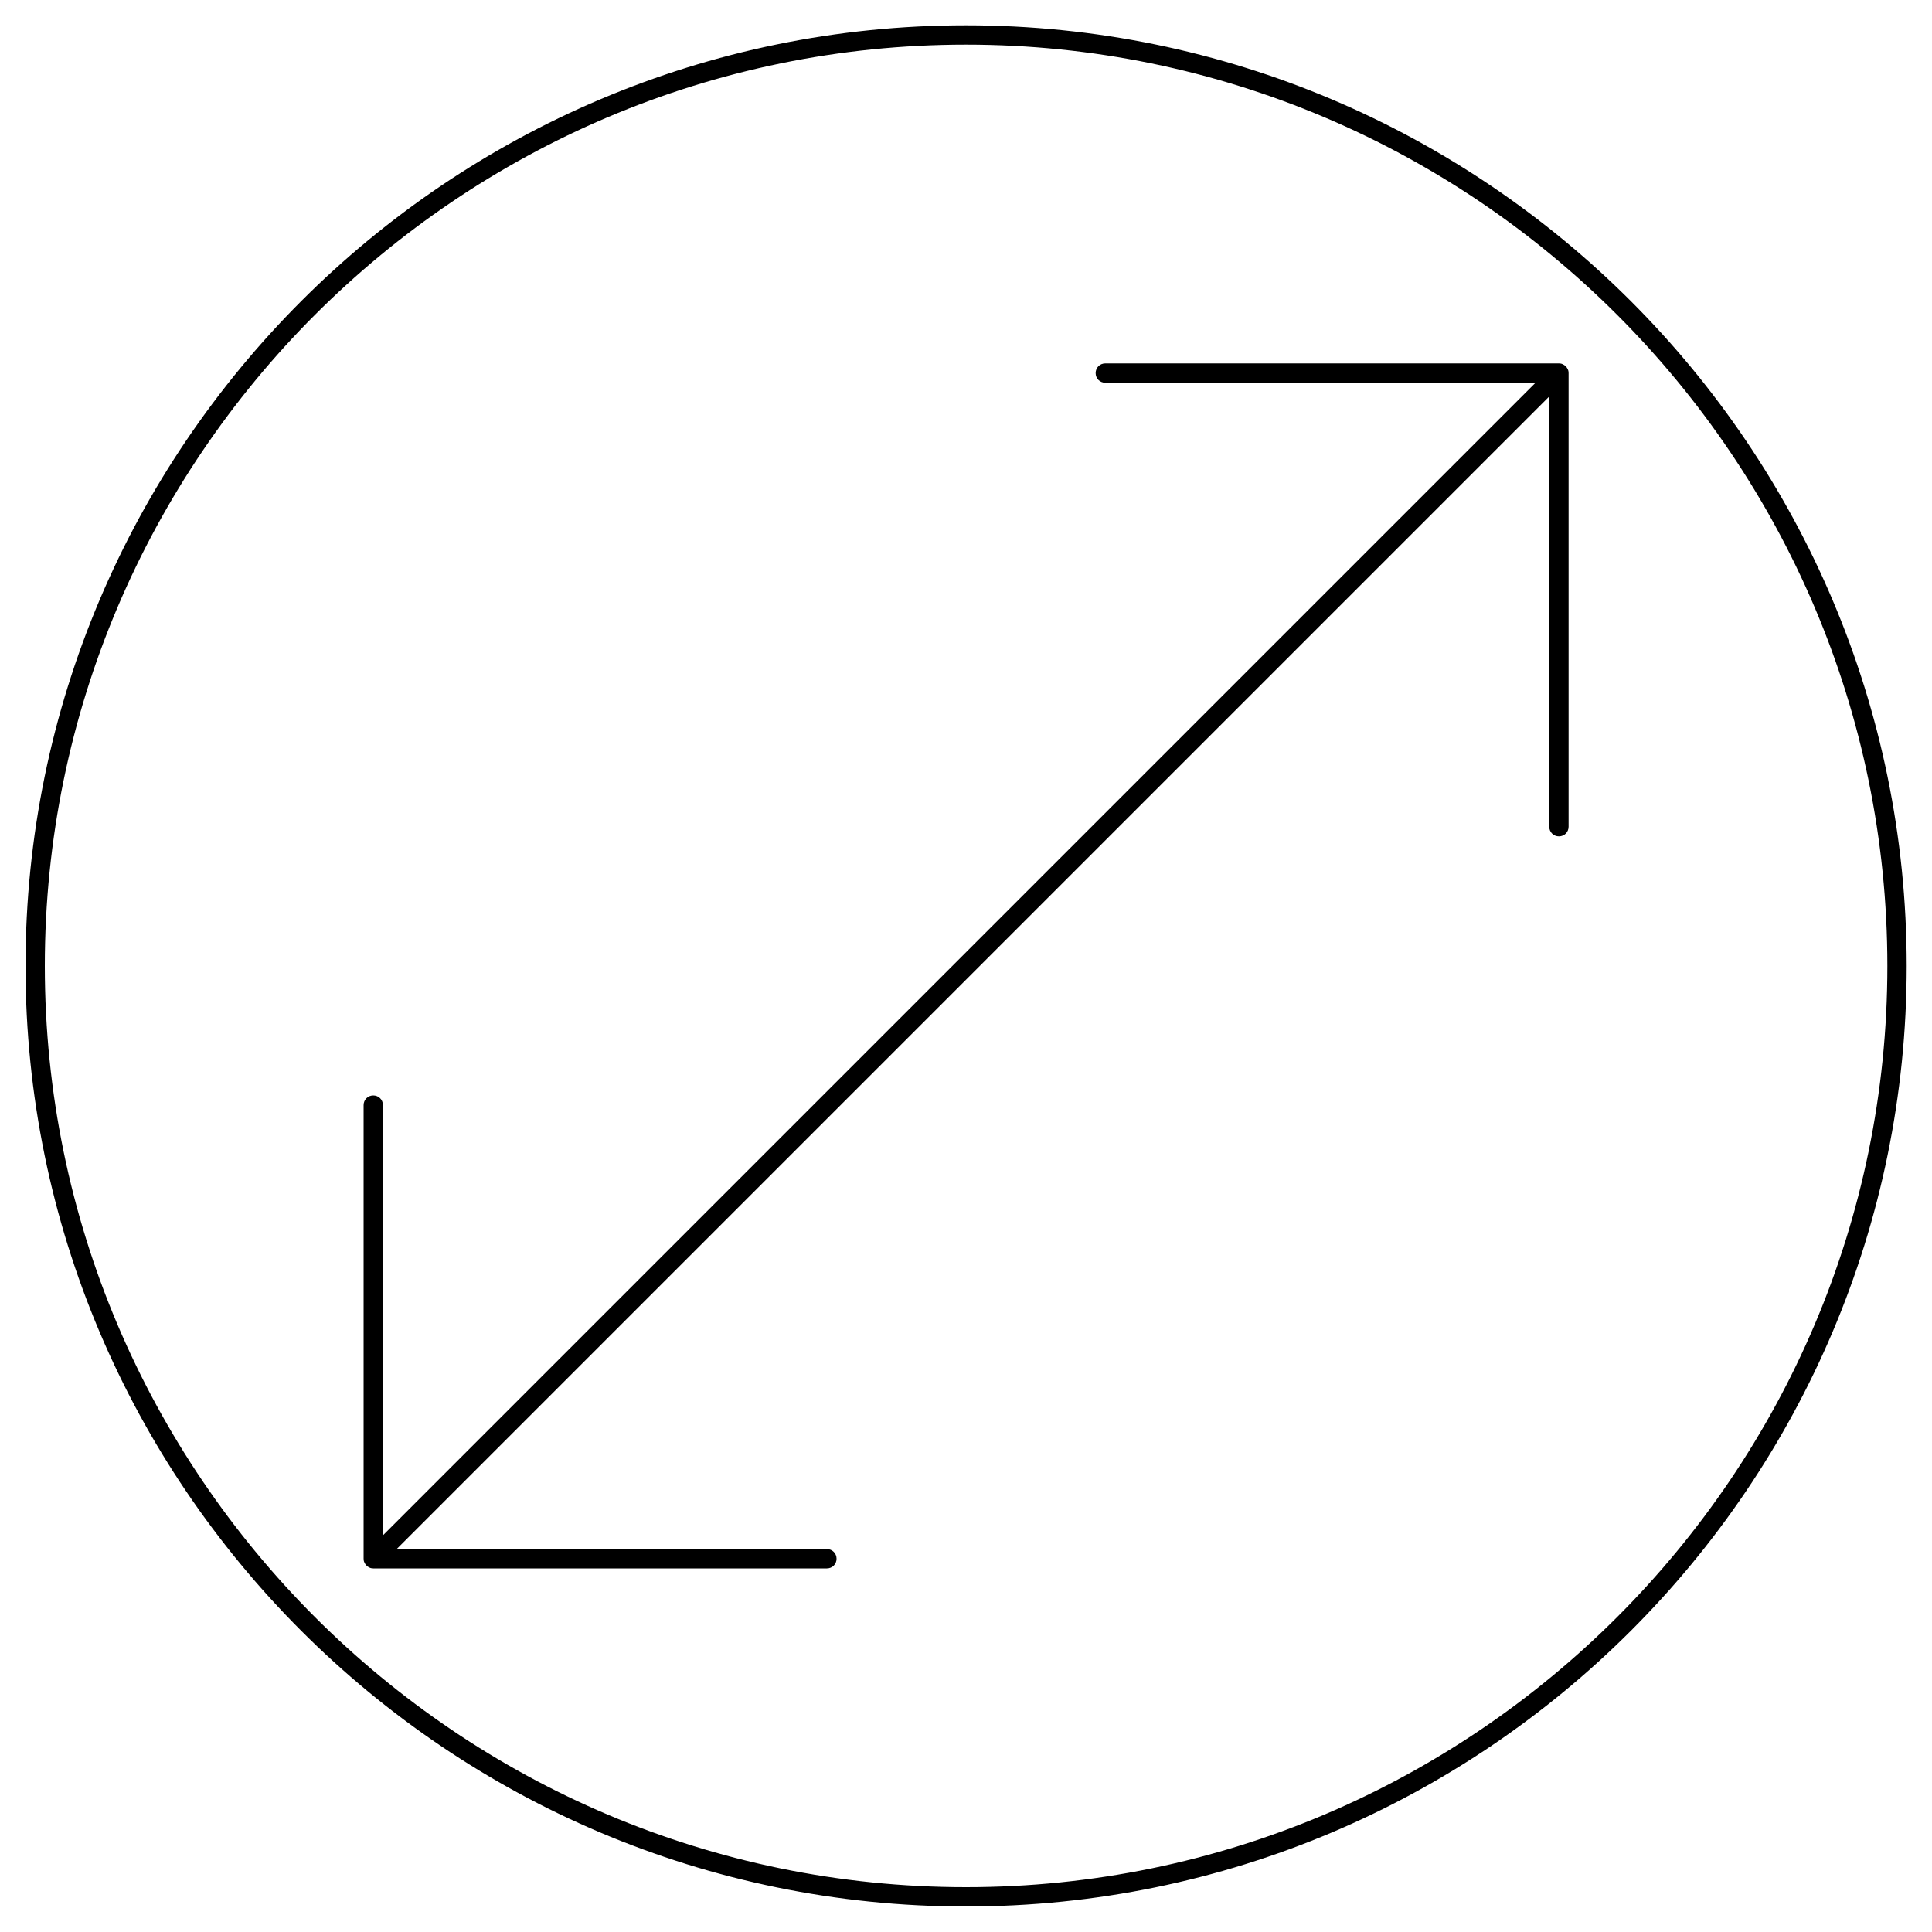 <?xml version="1.0" encoding="UTF-8"?>
<svg id="Layer_1" data-name="Layer 1" xmlns="http://www.w3.org/2000/svg" viewBox="0 0 100 100">
  <defs>
    <style>
      .cls-1 {
        fill: #000;
        stroke-width: 0px;
      }
    </style>
  </defs>
  <path class="cls-1" d="M50,98.68C23.15,98.68,1.32,76.85,1.32,50S23.15,1.31,50,1.31s48.69,21.84,48.69,48.69-21.84,48.68-48.69,48.68ZM50,2.31C23.71,2.31,2.32,23.71,2.32,50s21.39,47.68,47.68,47.68,47.69-21.39,47.69-47.68S76.29,2.31,50,2.31Z"/>
  <path class="cls-1" d="M81.15,19.12c-.05-.12-.15-.22-.27-.27-.06-.03-.13-.04-.19-.04h-23.48c-.28,0-.5.22-.5.5s.22.5.5.5h22.27l-59.66,59.66v-22.27c0-.28-.22-.5-.5-.5s-.5.22-.5.5v23.48c0,.07.01.13.04.19.05.12.15.22.27.27.06.03.13.04.19.04h23.48c.28,0,.5-.22.5-.5s-.22-.5-.5-.5h-22.27l59.66-59.66v22.27c0,.28.22.5.5.5s.5-.22.5-.5v-23.48c0-.07-.01-.13-.04-.19Z"/>
</svg>